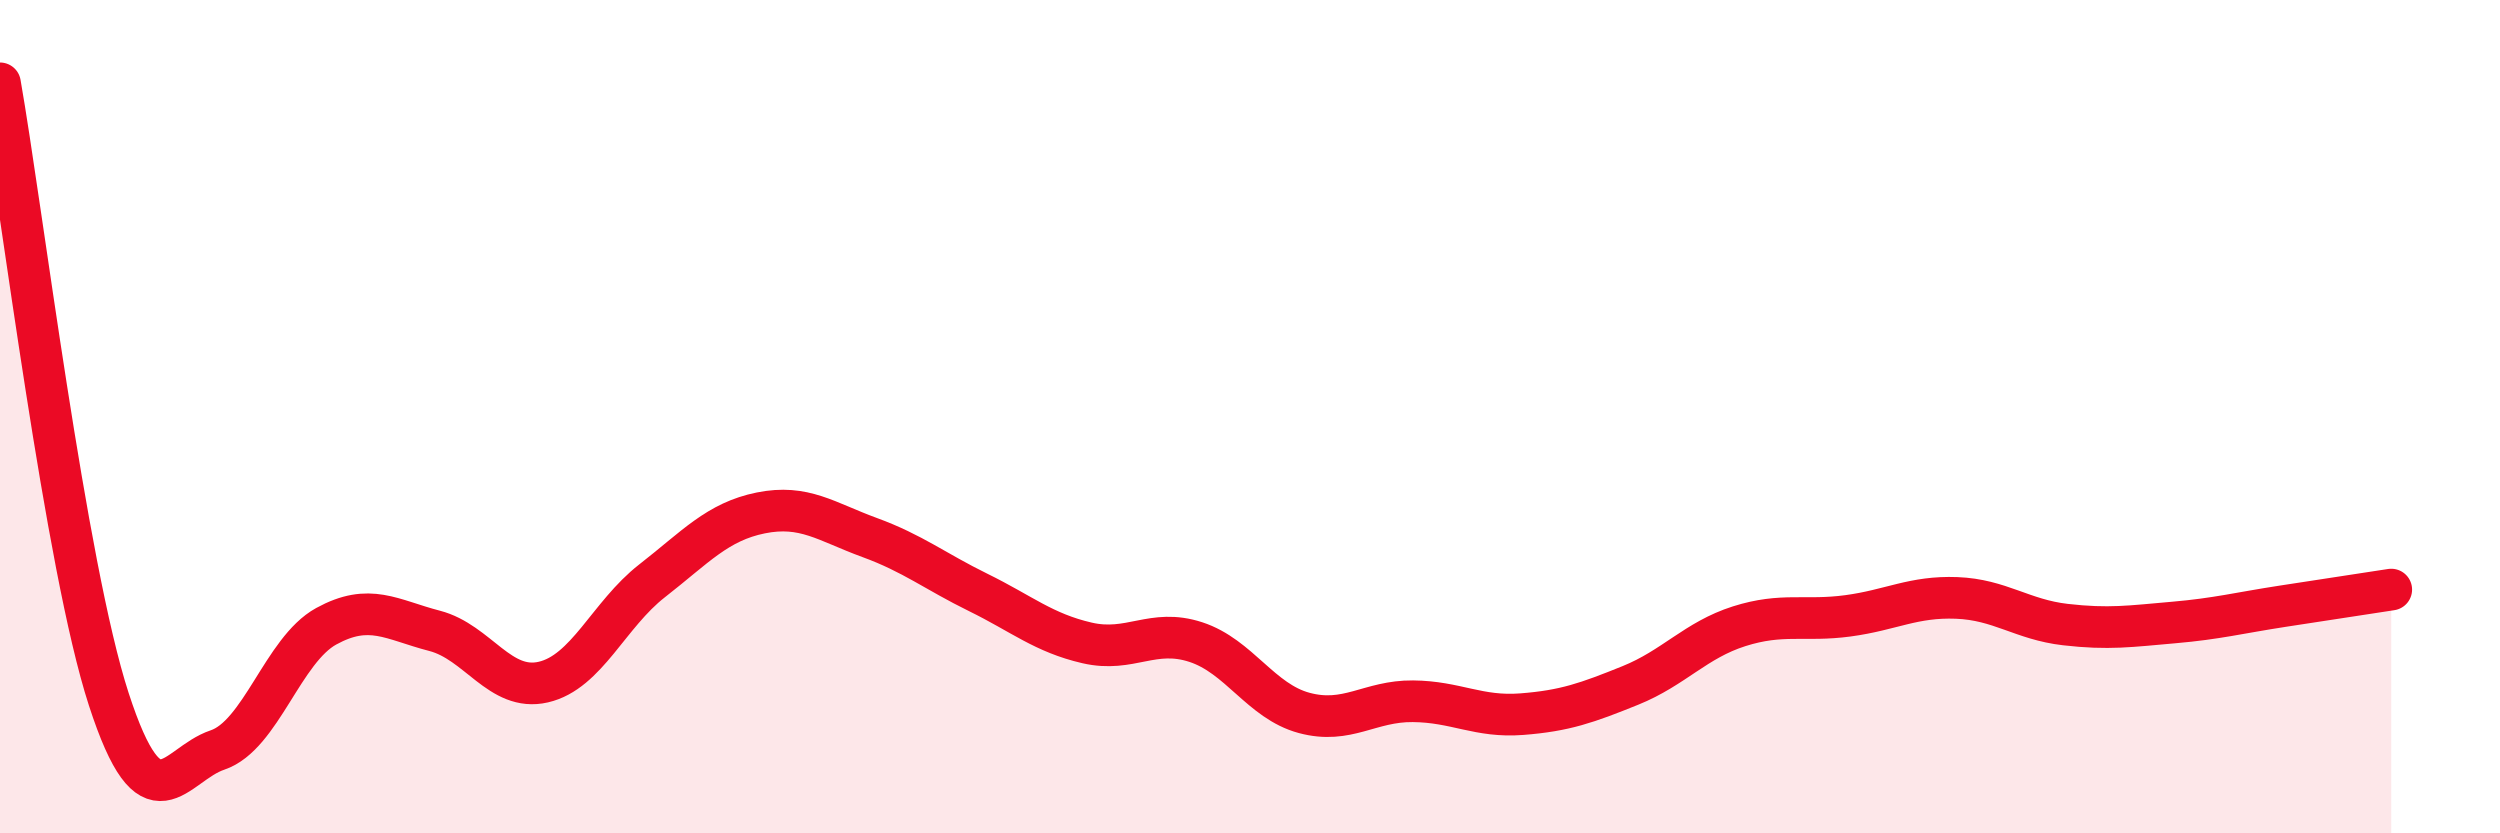 
    <svg width="60" height="20" viewBox="0 0 60 20" xmlns="http://www.w3.org/2000/svg">
      <path
        d="M 0,2 C 0.52,4.96 1.57,13.58 2.61,16.78 C 3.65,19.98 4.18,18.35 5.22,18 C 6.26,17.65 6.79,15.6 7.83,15.03 C 8.87,14.46 9.39,14.87 10.43,15.14 C 11.47,15.41 12,16.61 13.04,16.37 C 14.08,16.13 14.61,14.75 15.65,13.94 C 16.69,13.13 17.22,12.52 18.26,12.31 C 19.3,12.1 19.83,12.52 20.87,12.9 C 21.91,13.28 22.44,13.71 23.48,14.22 C 24.52,14.73 25.05,15.19 26.09,15.43 C 27.13,15.67 27.66,15.07 28.7,15.41 C 29.74,15.75 30.26,16.83 31.3,17.11 C 32.34,17.39 32.87,16.82 33.91,16.83 C 34.95,16.84 35.48,17.22 36.52,17.14 C 37.56,17.06 38.09,16.87 39.13,16.45 C 40.17,16.03 40.7,15.36 41.74,15.03 C 42.78,14.7 43.31,14.92 44.35,14.78 C 45.39,14.64 45.92,14.31 46.96,14.35 C 48,14.39 48.53,14.87 49.57,14.99 C 50.61,15.11 51.13,15.03 52.17,14.94 C 53.21,14.85 53.74,14.71 54.78,14.55 C 55.82,14.39 56.87,14.23 57.39,14.15L57.39 20L0 20Z"
        fill="#EB0A25"
        opacity="0.1"
        stroke-linecap="round"
        stroke-linejoin="round"
      />
      <path
        d="M 0,2 C 0.52,4.96 1.57,13.58 2.61,16.78 C 3.65,19.98 4.18,18.35 5.22,18 C 6.26,17.65 6.79,15.6 7.83,15.03 C 8.87,14.46 9.39,14.87 10.43,15.14 C 11.47,15.41 12,16.61 13.04,16.37 C 14.08,16.13 14.61,14.75 15.65,13.94 C 16.69,13.13 17.22,12.52 18.26,12.31 C 19.3,12.1 19.83,12.52 20.87,12.9 C 21.91,13.28 22.44,13.71 23.48,14.22 C 24.52,14.73 25.05,15.19 26.09,15.43 C 27.13,15.67 27.66,15.07 28.7,15.41 C 29.74,15.75 30.26,16.83 31.3,17.11 C 32.34,17.39 32.87,16.82 33.91,16.83 C 34.95,16.84 35.48,17.22 36.52,17.14 C 37.56,17.06 38.09,16.87 39.13,16.45 C 40.17,16.03 40.7,15.36 41.74,15.03 C 42.78,14.7 43.31,14.92 44.35,14.78 C 45.39,14.64 45.92,14.31 46.96,14.35 C 48,14.39 48.53,14.87 49.57,14.99 C 50.61,15.11 51.13,15.03 52.17,14.94 C 53.21,14.85 53.74,14.71 54.78,14.55 C 55.82,14.39 56.87,14.23 57.39,14.15"
        stroke="#EB0A25"
        stroke-width="1"
        fill="none"
        stroke-linecap="round"
        stroke-linejoin="round"
      />
    </svg>
  